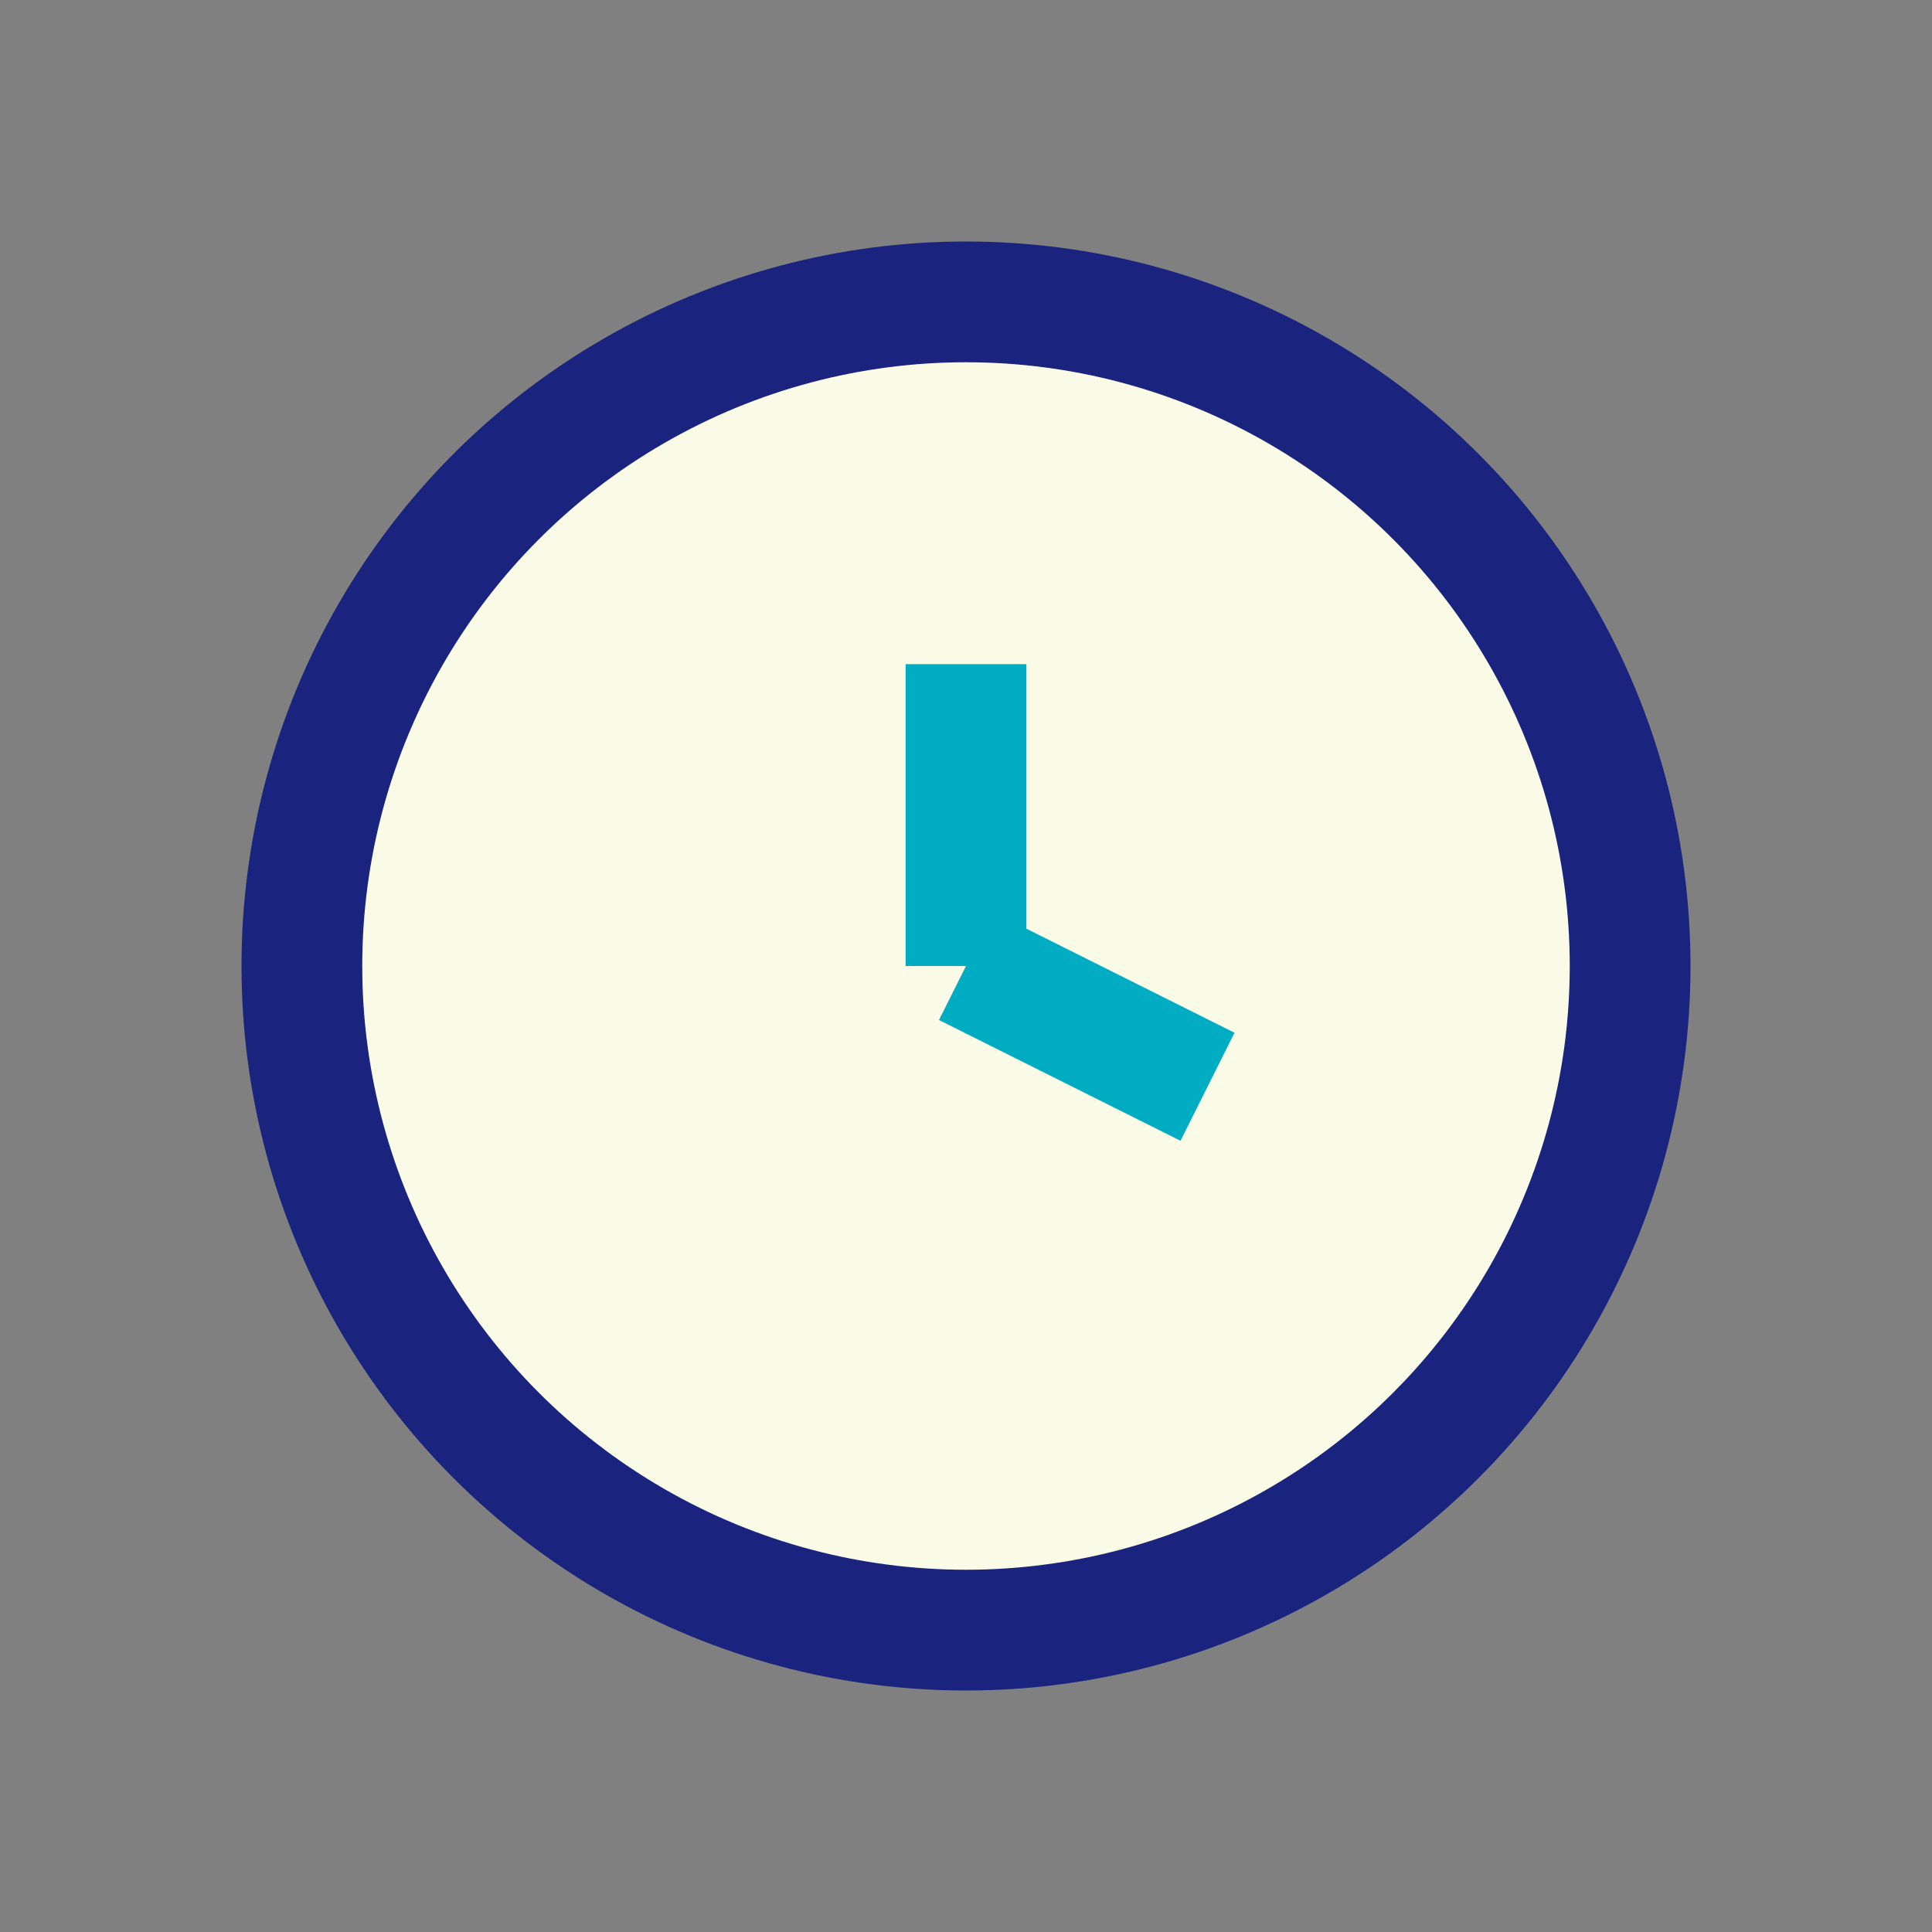 <?xml version="1.0" encoding="UTF-8"?>
<svg xmlns="http://www.w3.org/2000/svg" width="32" height="32" viewBox="0 0 32 32"><rect x="0" y="0" width="32" height="32" fill="#808080" stroke="none"/><circle cx="16" cy="16" r="12" fill="#1A237E"/><circle cx="16" cy="16" r="10" fill="#F9FBE7"/><path d="M16 16v-5M16 16l4 2" stroke="#00ACC1" stroke-width="2"/></svg>